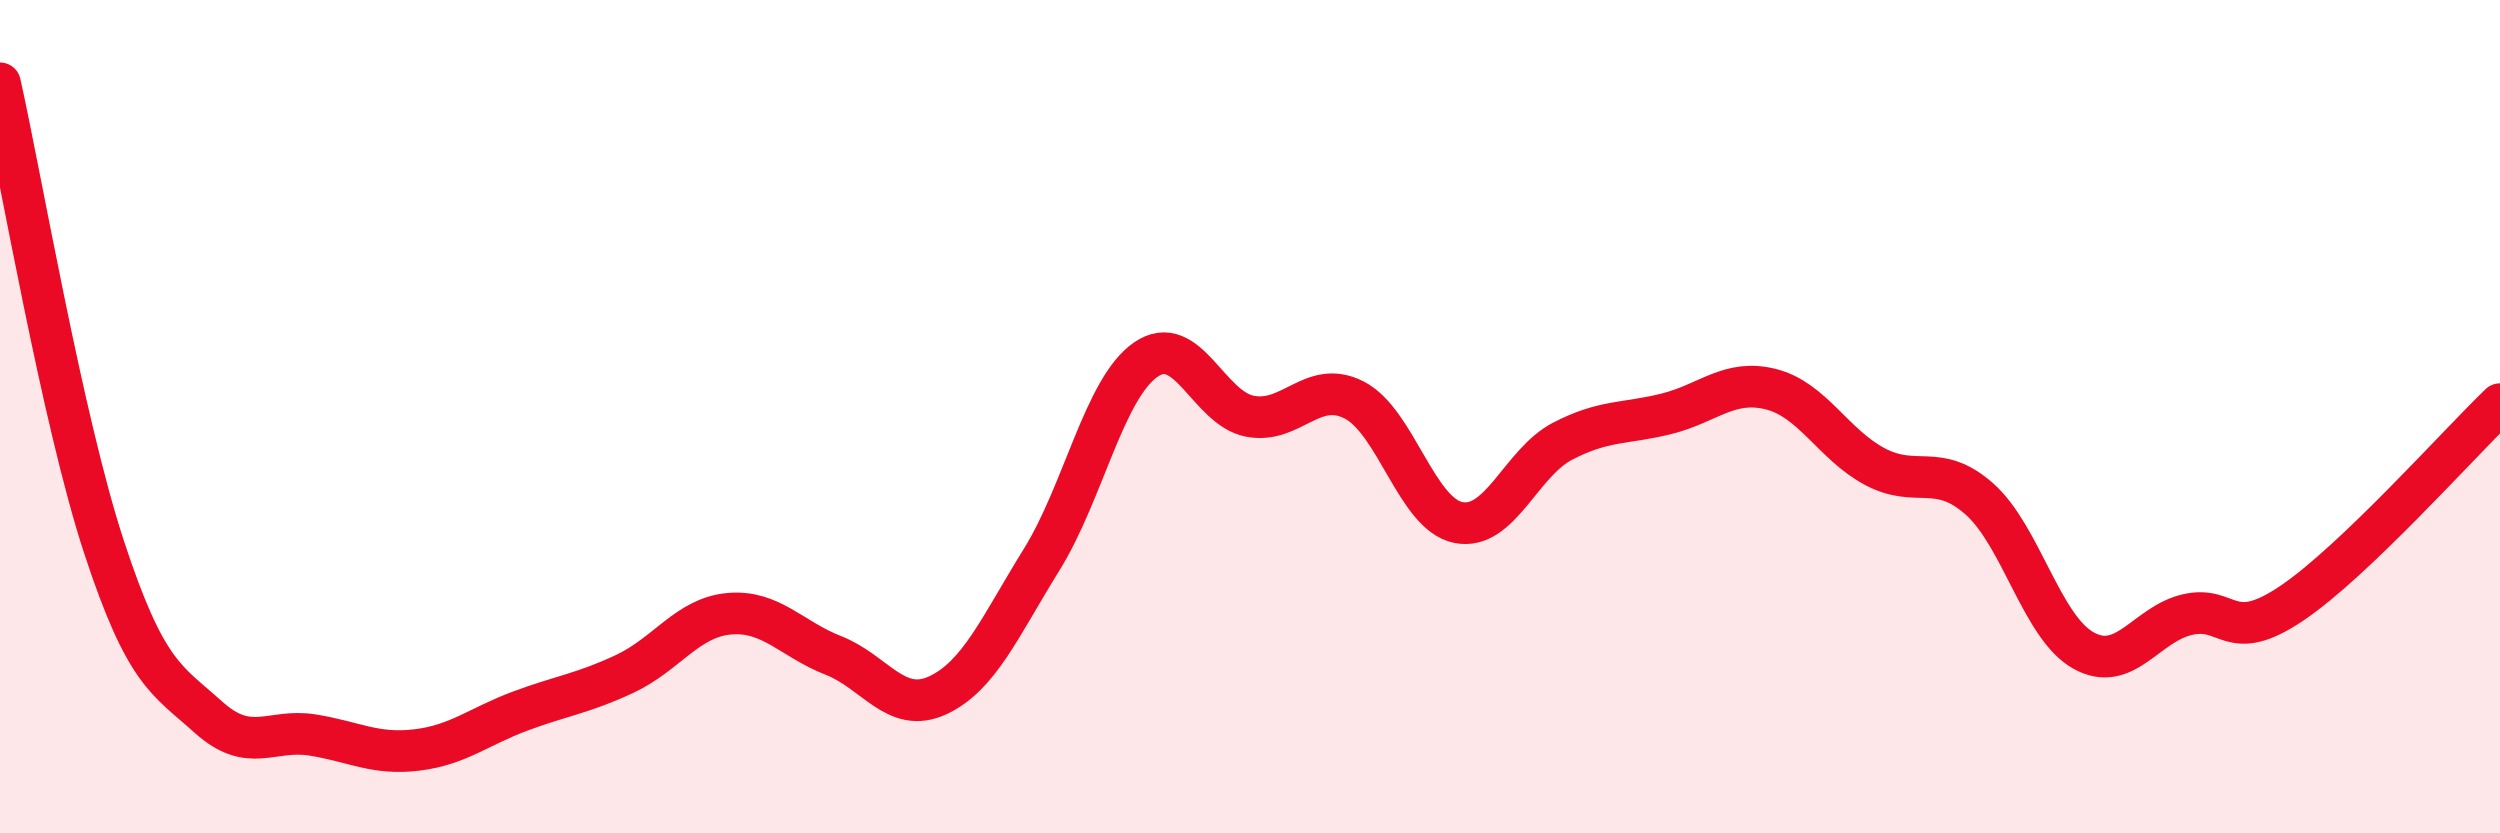 
    <svg width="60" height="20" viewBox="0 0 60 20" xmlns="http://www.w3.org/2000/svg">
      <path
        d="M 0,2 C 0.5,4.23 1.5,10.1 2.5,13.14 C 3.5,16.18 4,16.31 5,17.21 C 6,18.11 6.5,17.48 7.5,17.64 C 8.5,17.8 9,18.12 10,18 C 11,17.88 11.5,17.43 12.5,17.06 C 13.5,16.69 14,16.64 15,16.17 C 16,15.7 16.5,14.82 17.5,14.73 C 18.5,14.64 19,15.34 20,15.73 C 21,16.12 21.5,17.15 22.5,16.69 C 23.5,16.23 24,15.04 25,13.43 C 26,11.82 26.5,9.32 27.5,8.63 C 28.5,7.94 29,9.8 30,9.99 C 31,10.18 31.5,9.09 32.5,9.6 C 33.5,10.11 34,12.34 35,12.54 C 36,12.74 36.5,11.11 37.5,10.59 C 38.5,10.07 39,10.18 40,9.93 C 41,9.68 41.5,9.09 42.5,9.34 C 43.5,9.59 44,10.67 45,11.2 C 46,11.73 46.5,11.09 47.5,11.97 C 48.5,12.85 49,15.05 50,15.61 C 51,16.17 51.5,14.98 52.5,14.75 C 53.5,14.52 53.5,15.49 55,14.48 C 56.5,13.47 59,10.66 60,9.7L60 20L0 20Z"
        fill="#EB0A25"
        opacity="0.1"
        stroke-linecap="round"
        stroke-linejoin="round"
      />
      <path
        d="M 0,2 C 0.5,4.23 1.5,10.1 2.5,13.14 C 3.5,16.18 4,16.31 5,17.21 C 6,18.11 6.5,17.48 7.5,17.64 C 8.5,17.8 9,18.12 10,18 C 11,17.88 11.5,17.43 12.5,17.06 C 13.5,16.69 14,16.64 15,16.17 C 16,15.7 16.5,14.82 17.5,14.73 C 18.5,14.64 19,15.34 20,15.73 C 21,16.12 21.5,17.15 22.5,16.69 C 23.5,16.23 24,15.04 25,13.43 C 26,11.82 26.5,9.32 27.5,8.63 C 28.5,7.94 29,9.8 30,9.99 C 31,10.18 31.5,9.09 32.5,9.6 C 33.5,10.11 34,12.34 35,12.54 C 36,12.74 36.5,11.11 37.5,10.59 C 38.5,10.07 39,10.18 40,9.93 C 41,9.68 41.5,9.09 42.5,9.34 C 43.5,9.59 44,10.67 45,11.2 C 46,11.73 46.5,11.09 47.5,11.97 C 48.5,12.85 49,15.05 50,15.61 C 51,16.17 51.5,14.98 52.5,14.75 C 53.5,14.52 53.5,15.49 55,14.48 C 56.5,13.47 59,10.66 60,9.7"
        stroke="#EB0A25"
        stroke-width="1"
        fill="none"
        stroke-linecap="round"
        stroke-linejoin="round"
      />
    </svg>
  
